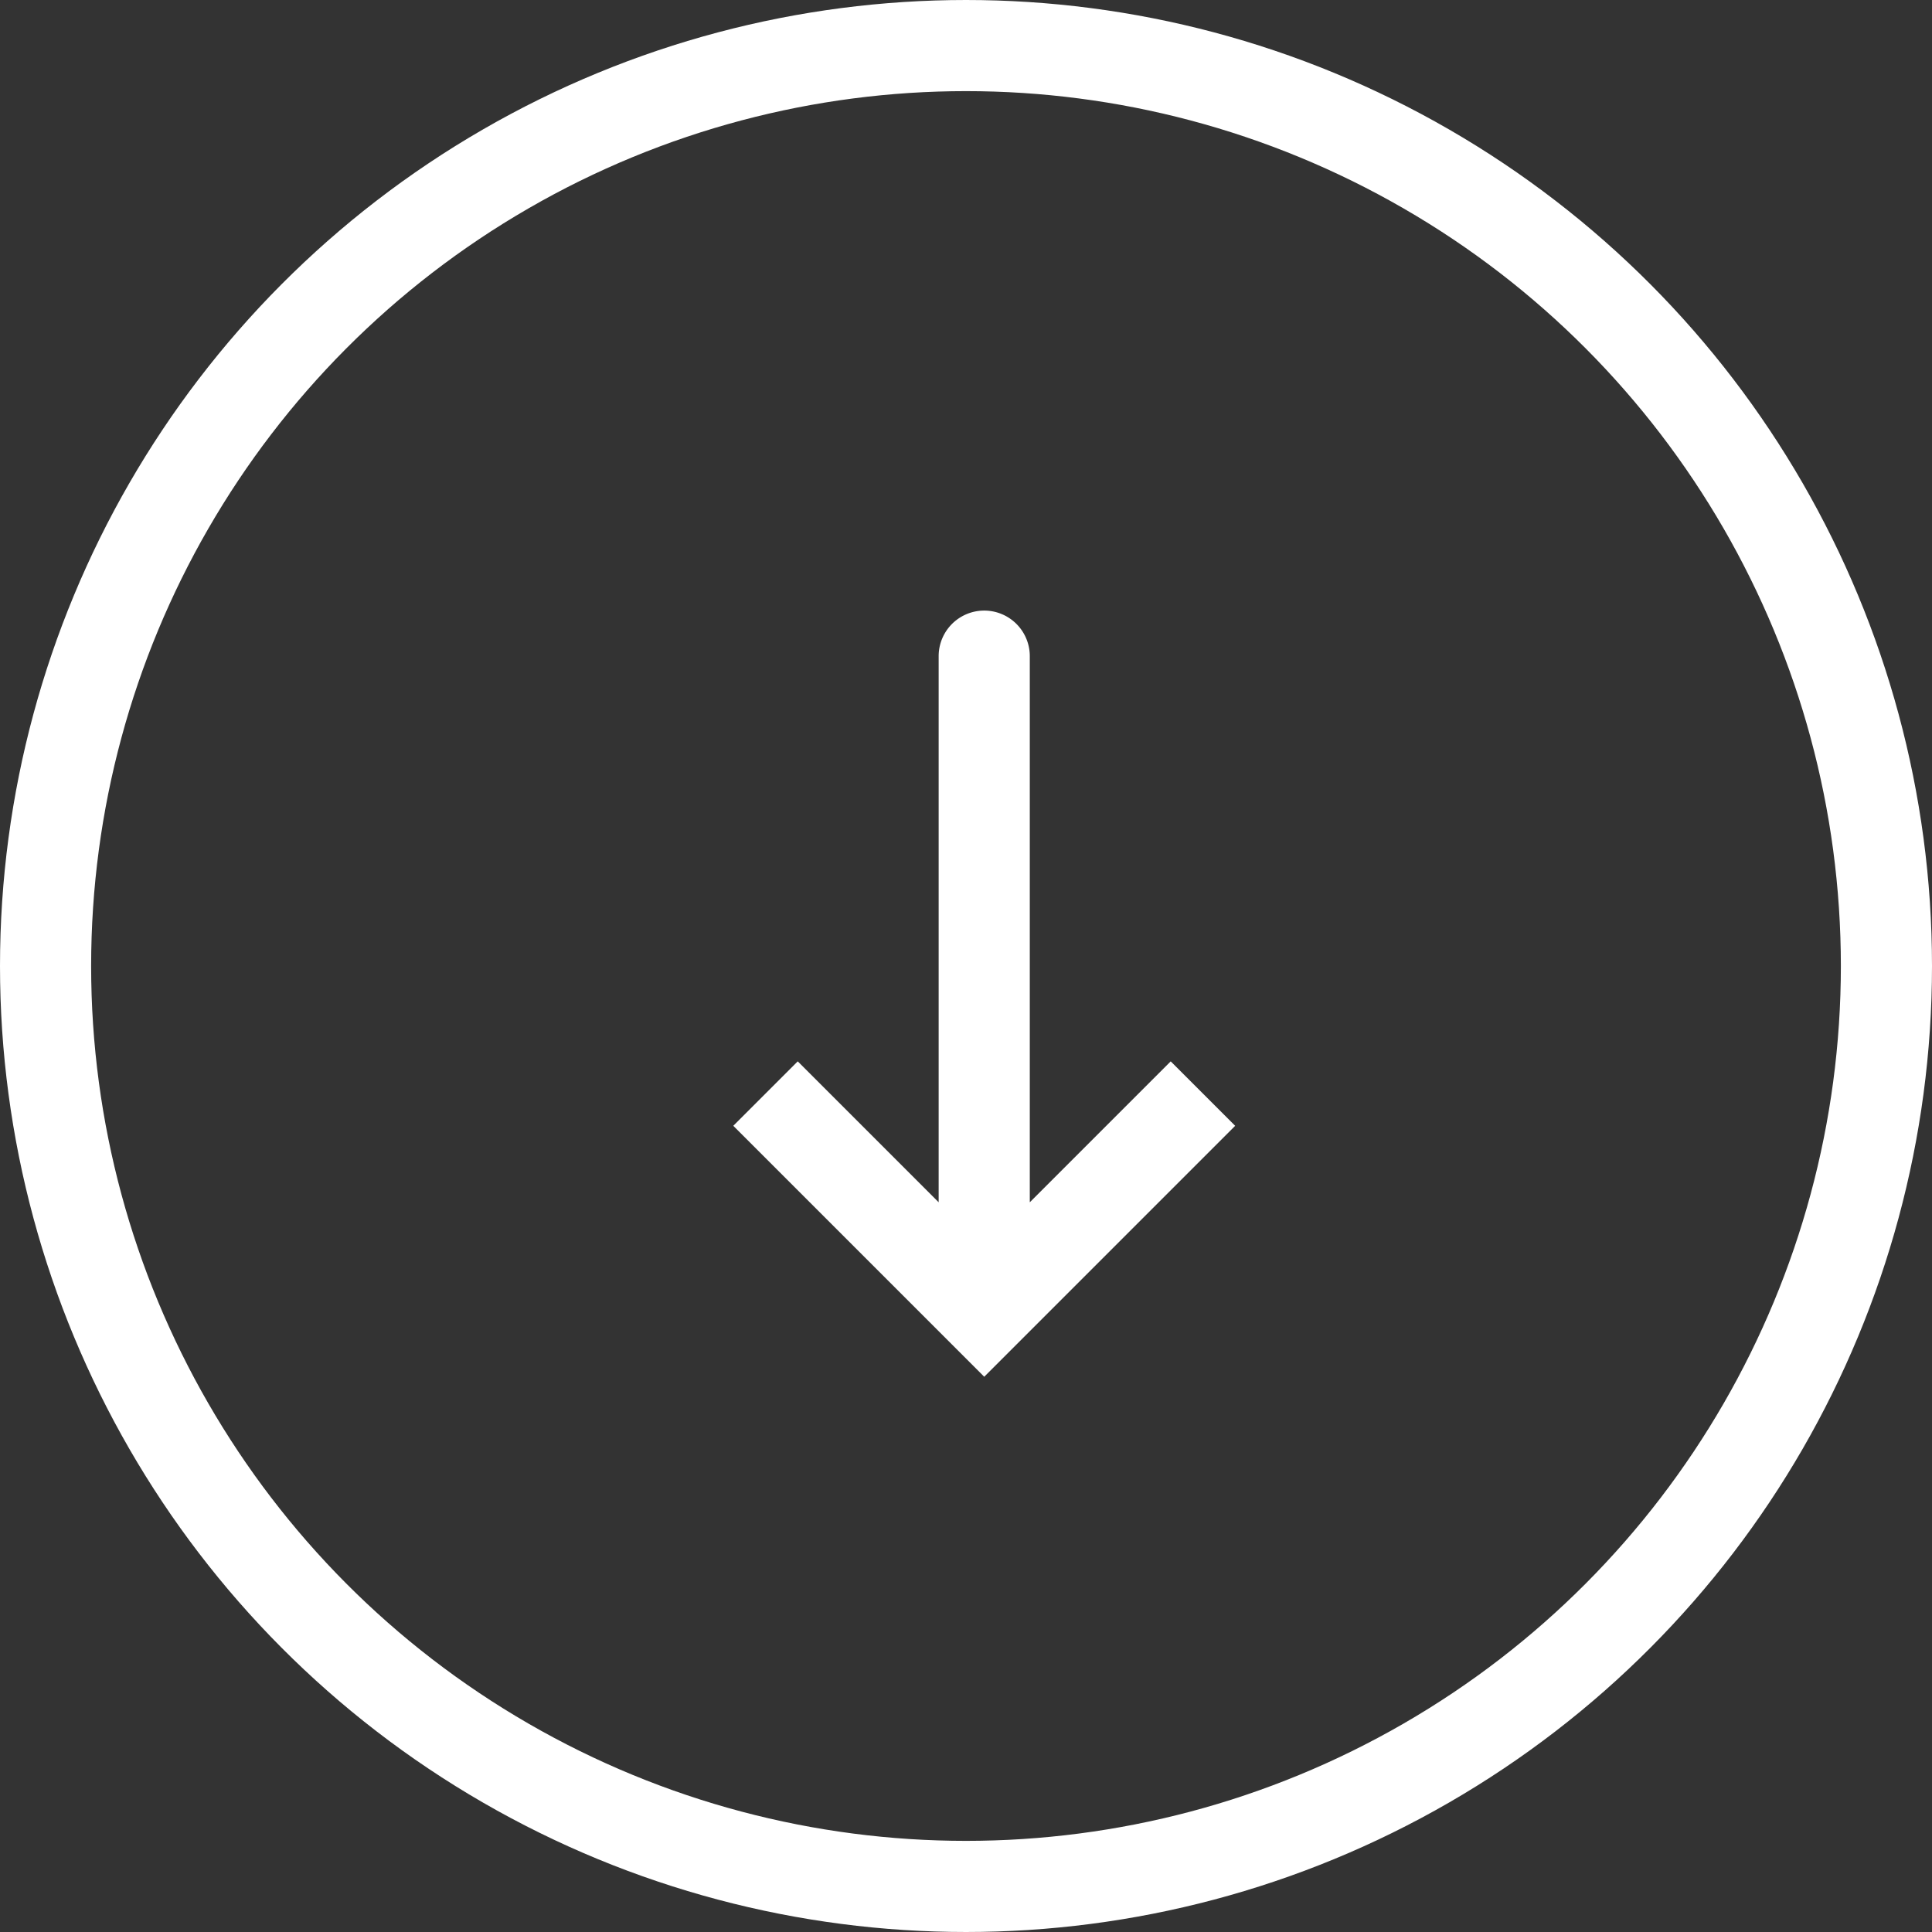 <svg xmlns="http://www.w3.org/2000/svg" width="53" height="53" fill="none" viewBox="0 0 53 53"><rect x="0" y="0" width="53" height="53" fill="#333333" stroke="none"/><circle cx="26.5" cy="26.5" r="25.25" stroke="#fff" stroke-width="2.5"/><path fill="#fff" d="m27 36-.884.884.884.884.884-.884zm1.25-18a1.25 1.25 0 1 0-2.5 0h2.5M21 30l-.884.884 6 6L27 36l.884-.884-6-6zm6 6 .884.884 6-6L33 30l-.884-.884-6 6zm0 0h1.25V18h-2.5v18z"/></svg>